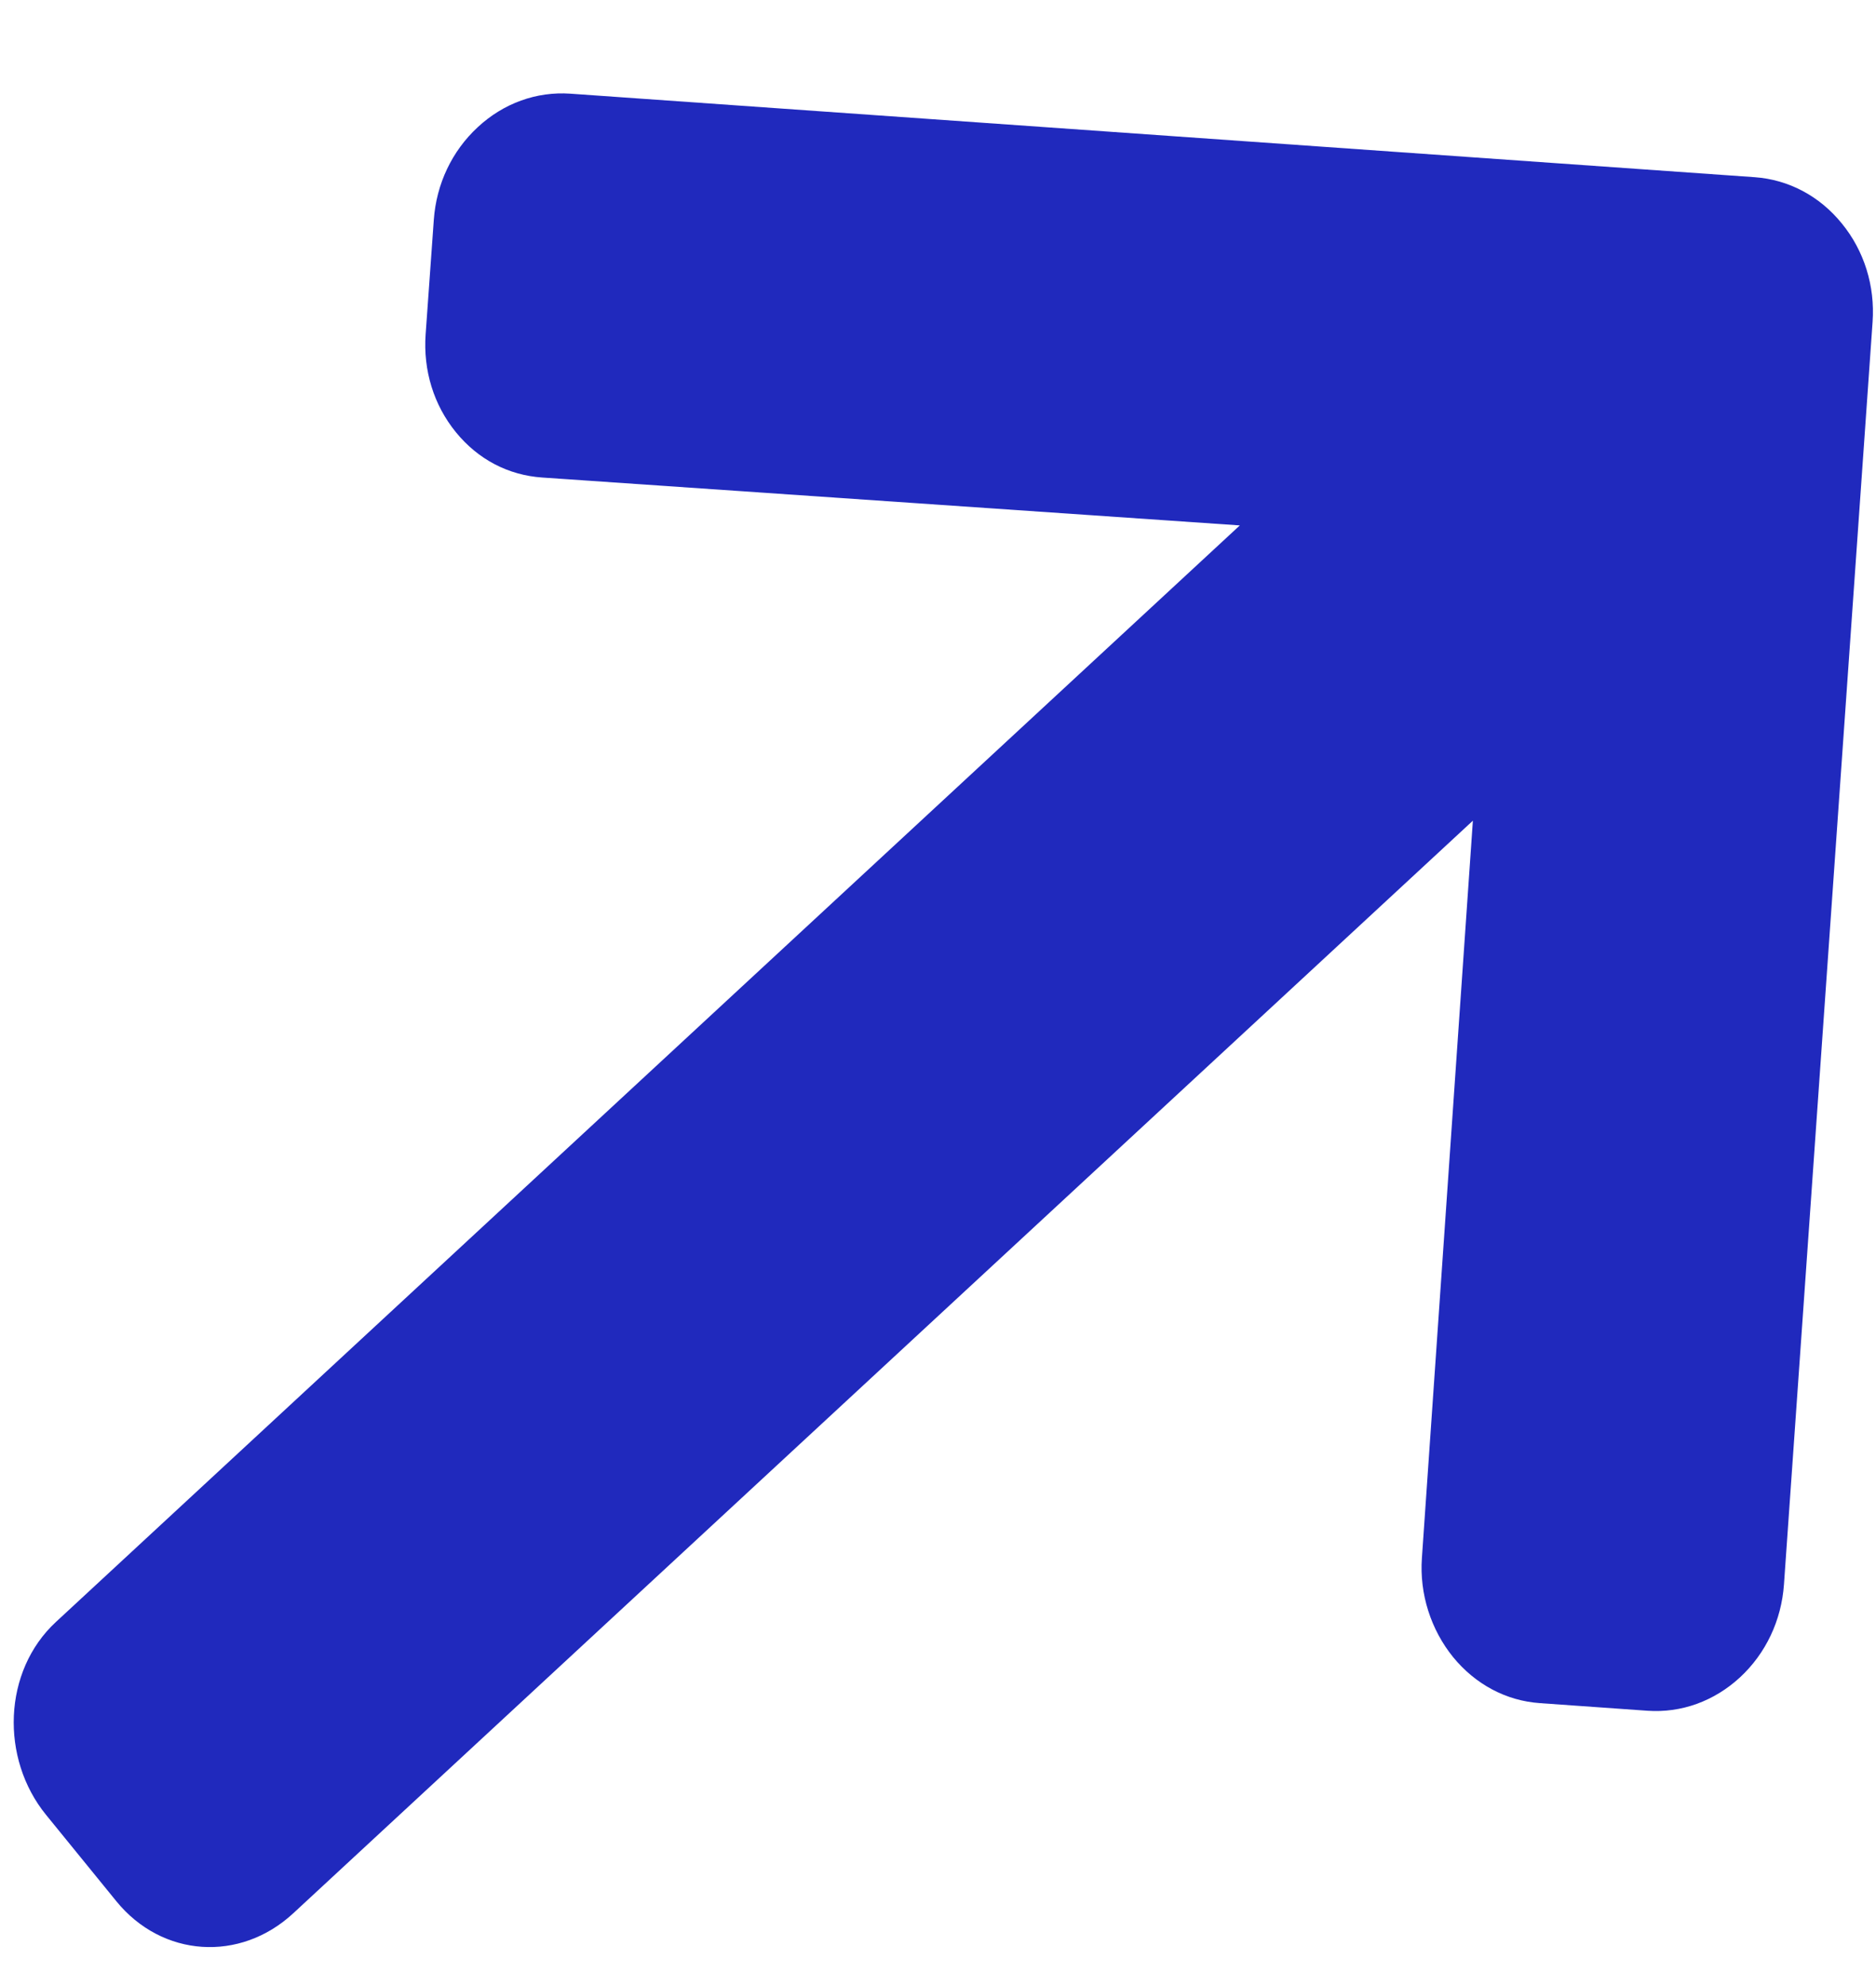 <svg xmlns="http://www.w3.org/2000/svg" width="17" height="18" viewBox="0 0 17 18" fill="none"><path d="M16.969 2.918L16.166 14.36C16.143 14.686 16.002 14.985 15.768 15.202C15.533 15.419 15.236 15.526 14.93 15.505L13.955 15.436C13.649 15.415 13.37 15.266 13.168 15.019C12.967 14.771 12.862 14.447 12.885 14.121L13.347 7.438L2.657 17.341C2.175 17.787 1.469 17.741 1.054 17.231L0.417 16.448C0.002 15.938 0.025 15.146 0.507 14.7L11.235 4.762L4.914 4.328C4.607 4.307 4.333 4.165 4.131 3.917C3.93 3.67 3.834 3.357 3.857 3.03L3.931 1.993C3.954 1.667 4.096 1.368 4.33 1.152C4.564 0.935 4.862 0.828 5.168 0.849L15.901 1.606C16.208 1.628 16.489 1.777 16.69 2.025C16.893 2.273 16.992 2.591 16.969 2.918Z" fill="#2029BD"></path></svg>
